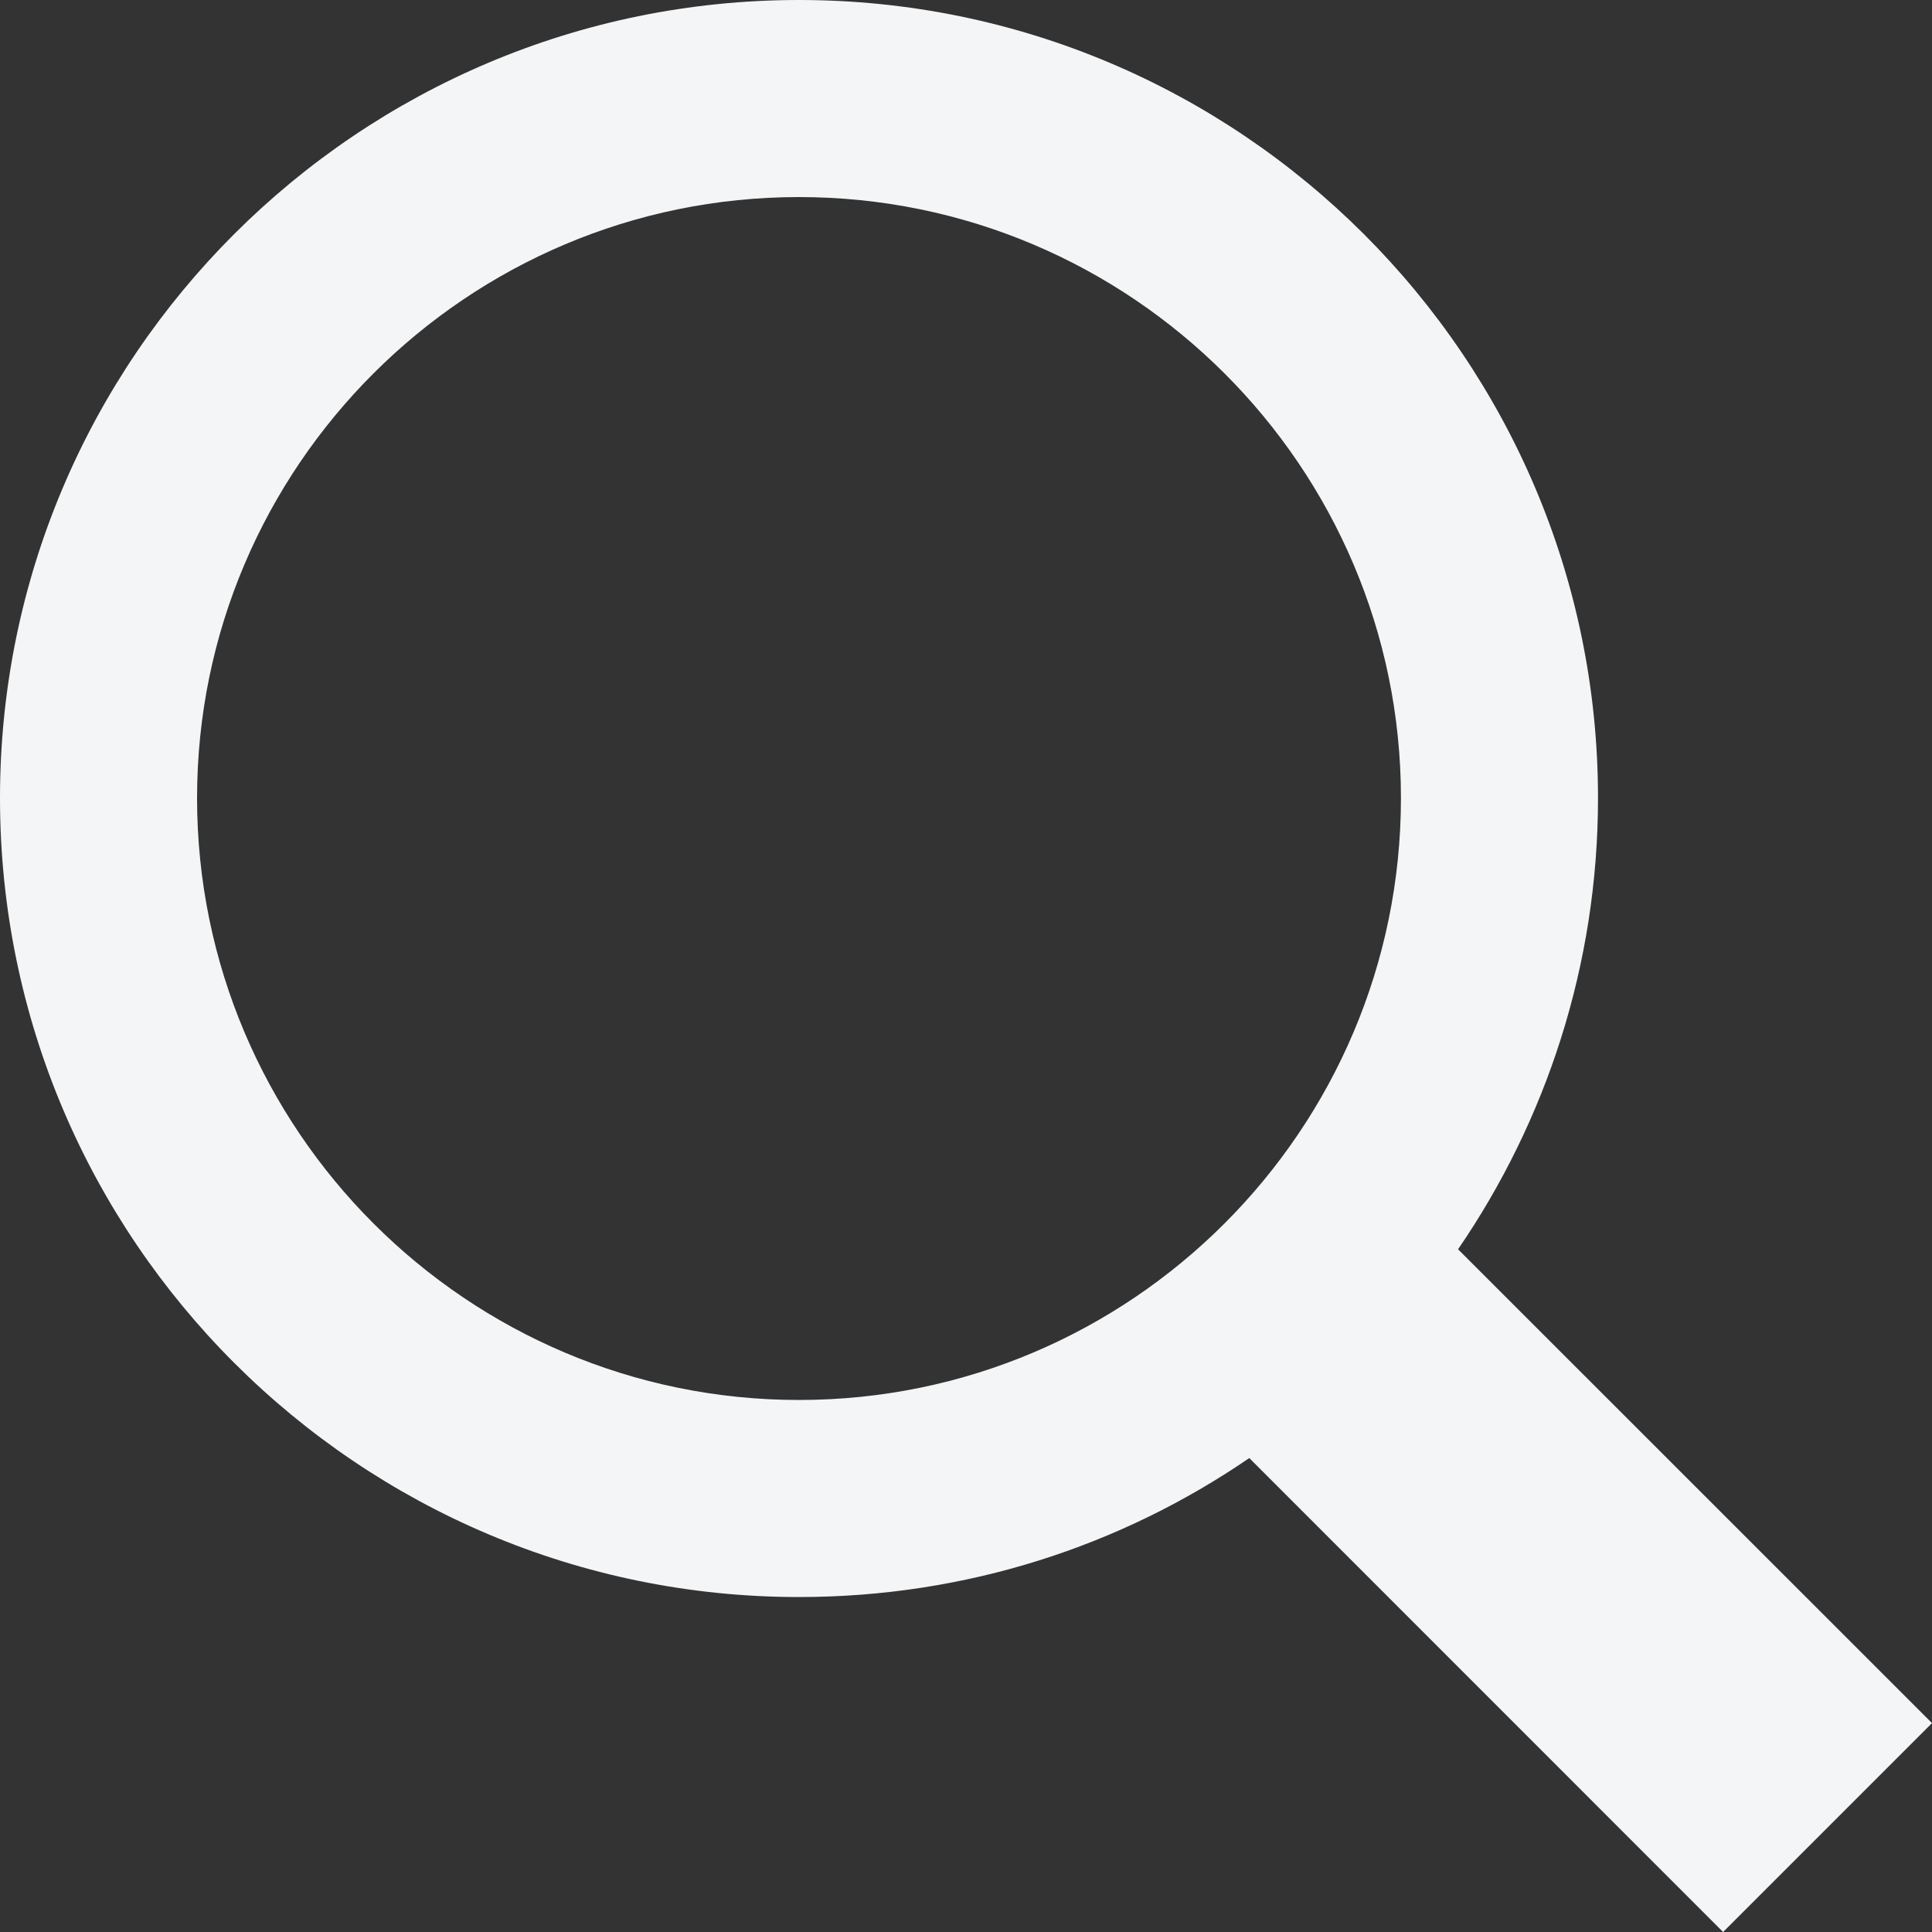 <svg width="16" height="16" viewBox="0 0 16 16" fill="none" xmlns="http://www.w3.org/2000/svg">
<rect x="0" y="0" width="16" height="16" fill="#333333" stroke="none"/>
<path d="M12.075 10.346C12.802 9.285 13.234 7.996 13.234 6.609C13.234 2.962 10.264 0 6.617 0C2.97 0 0 2.962 0 6.609C0 10.264 2.97 13.226 6.617 13.226C8.004 13.226 9.285 12.802 10.346 12.075L14.27 16L16 14.27L12.075 10.346ZM1.632 6.609C1.632 3.867 3.867 1.632 6.617 1.632C9.367 1.632 11.602 3.867 11.602 6.609C11.602 9.358 9.367 11.594 6.617 11.594C3.867 11.594 1.632 9.358 1.632 6.609Z" fill="#F4F5F6"/>
</svg>
